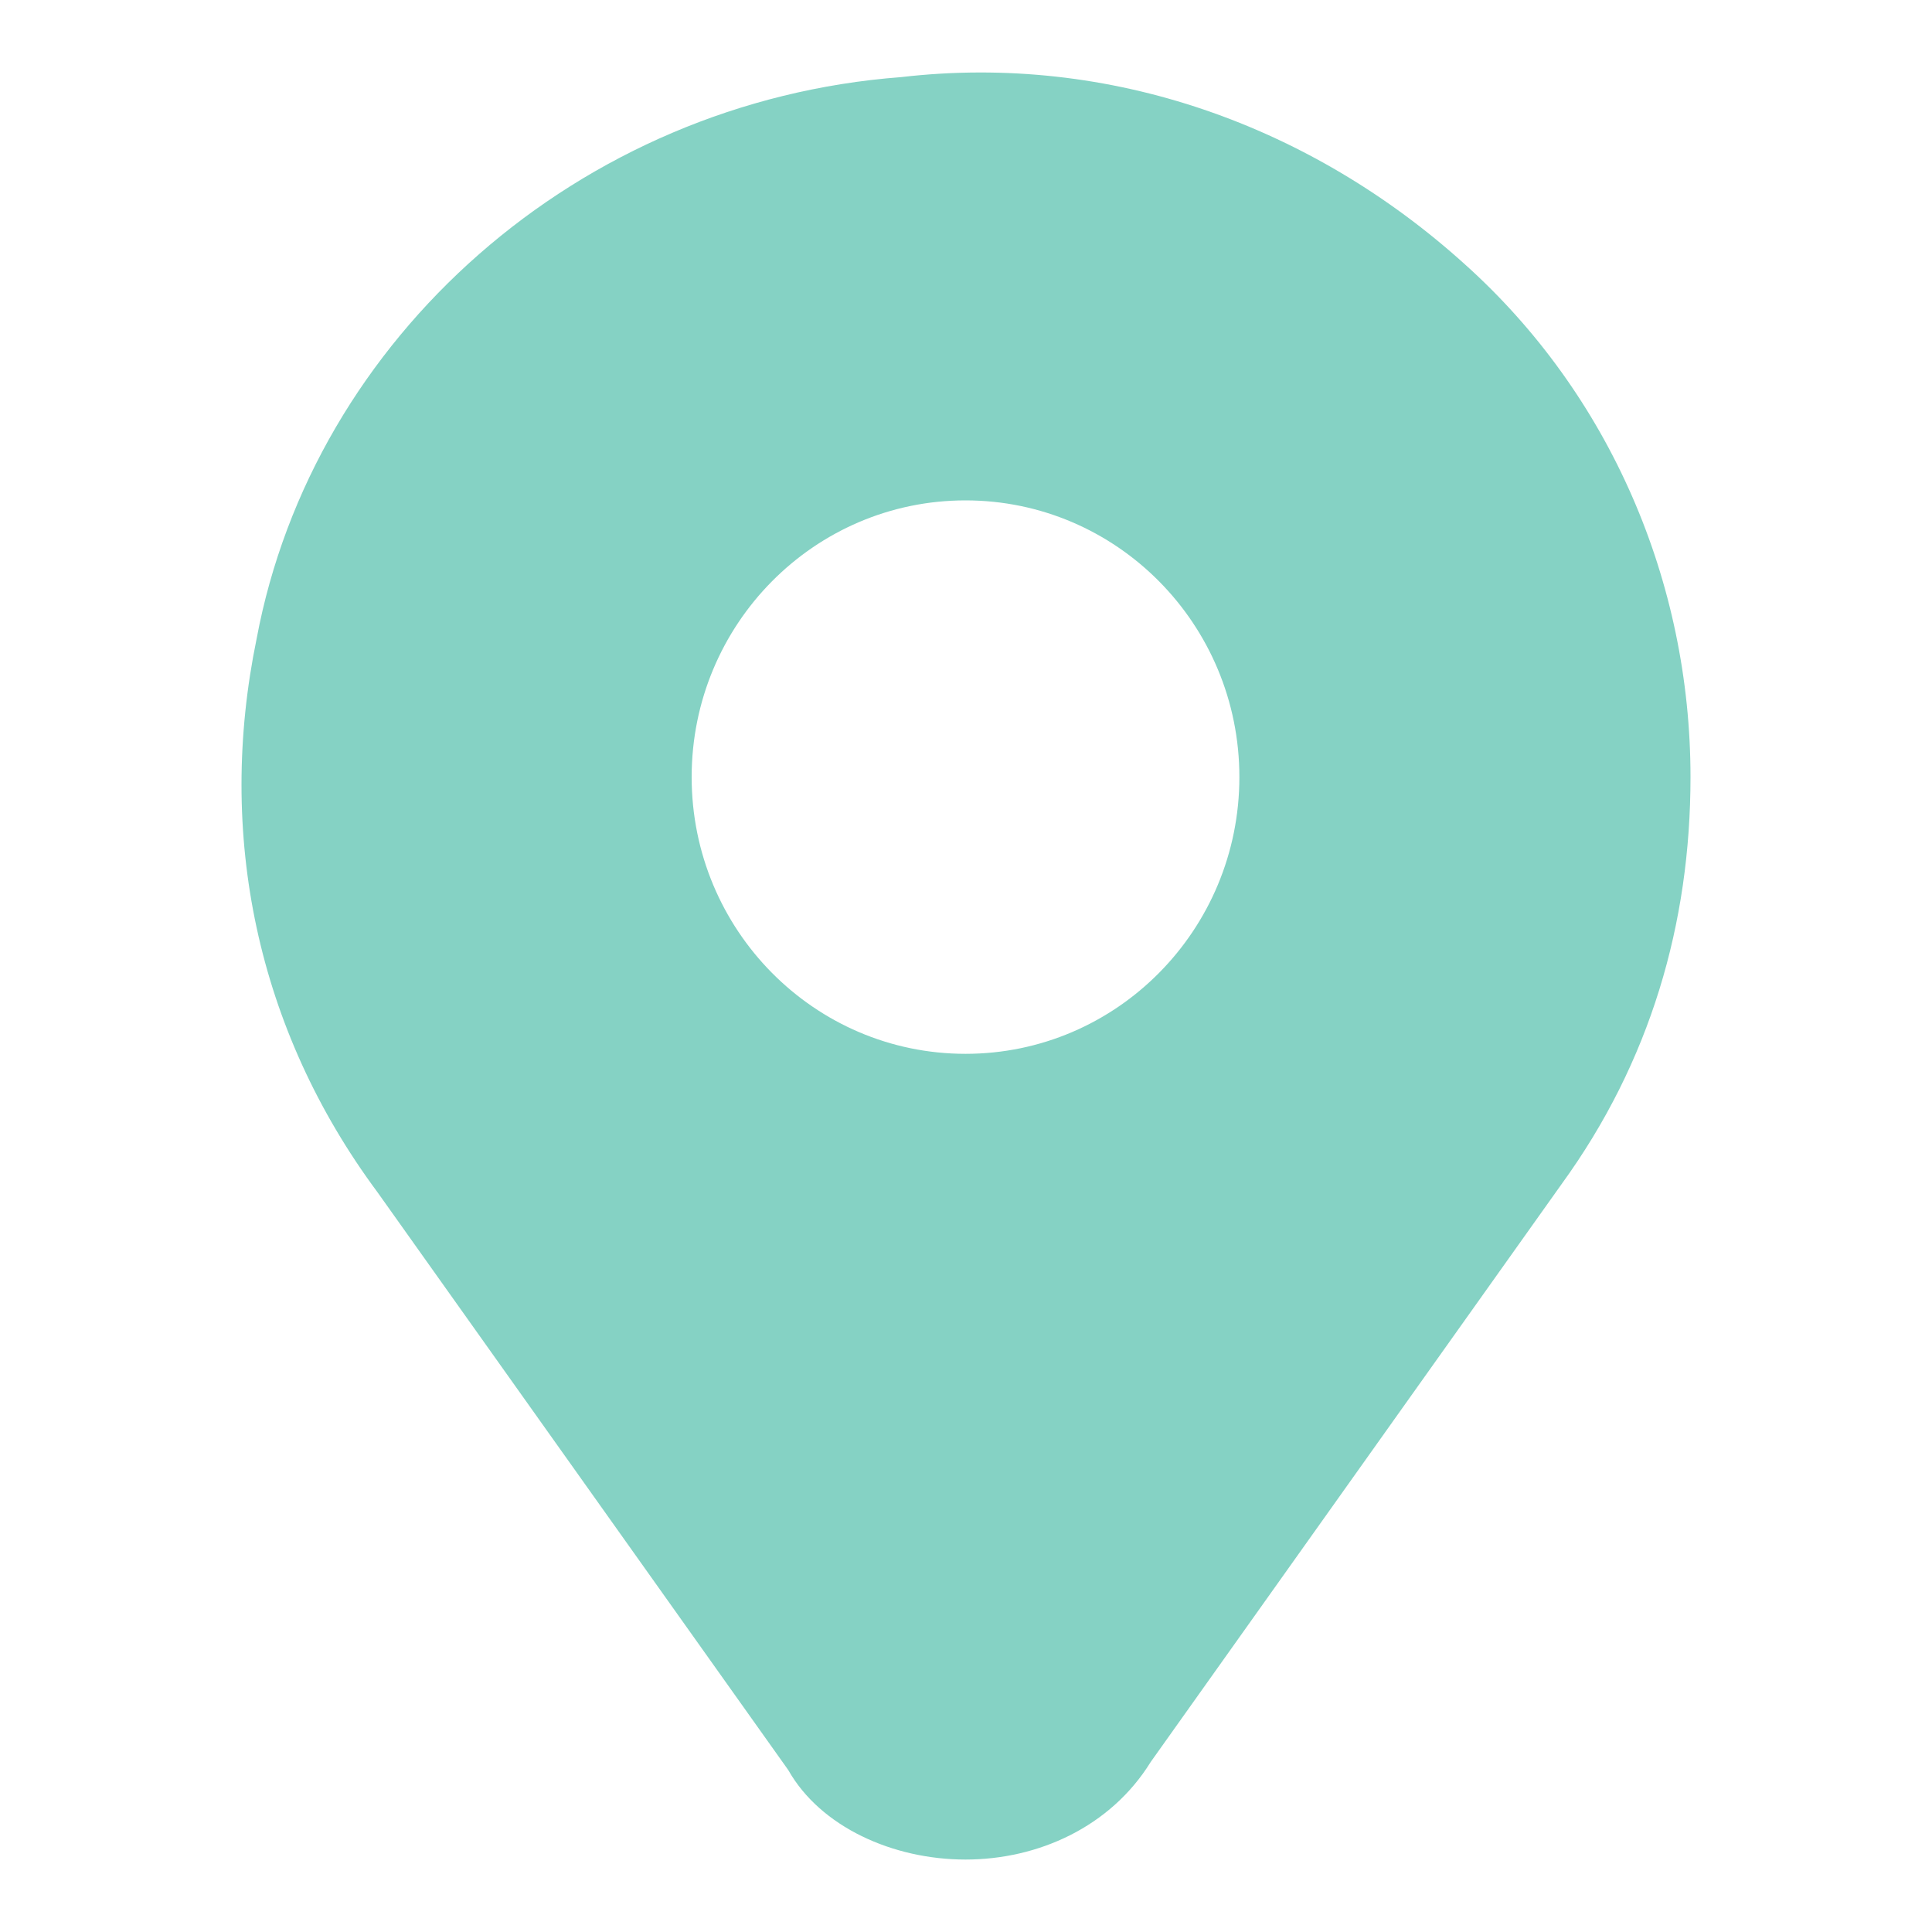 <svg width="24" height="24" viewBox="0 0 24 24" fill="none" xmlns="http://www.w3.org/2000/svg">
<path fill-rule="evenodd" clip-rule="evenodd" d="M11.193 0.958C13.795 0.655 16.297 1.565 18.198 3.284C19.999 4.901 21 7.227 21 9.653C21 11.473 20.5 13.192 19.399 14.709L14.295 21.887C13.795 22.696 12.894 23.1 11.994 23.1C11.093 23.1 10.193 22.696 9.792 21.988L4.689 14.81C3.188 12.787 2.687 10.361 3.188 7.934C3.888 4.193 7.19 1.261 11.193 0.958ZM15.396 9.653C15.396 11.552 13.873 13.091 11.994 13.091C10.115 13.091 8.592 11.552 8.592 9.653C8.592 7.755 10.115 6.216 11.994 6.216C13.873 6.216 15.396 7.755 15.396 9.653Z" fill="#85D2C4"/>
</svg>
